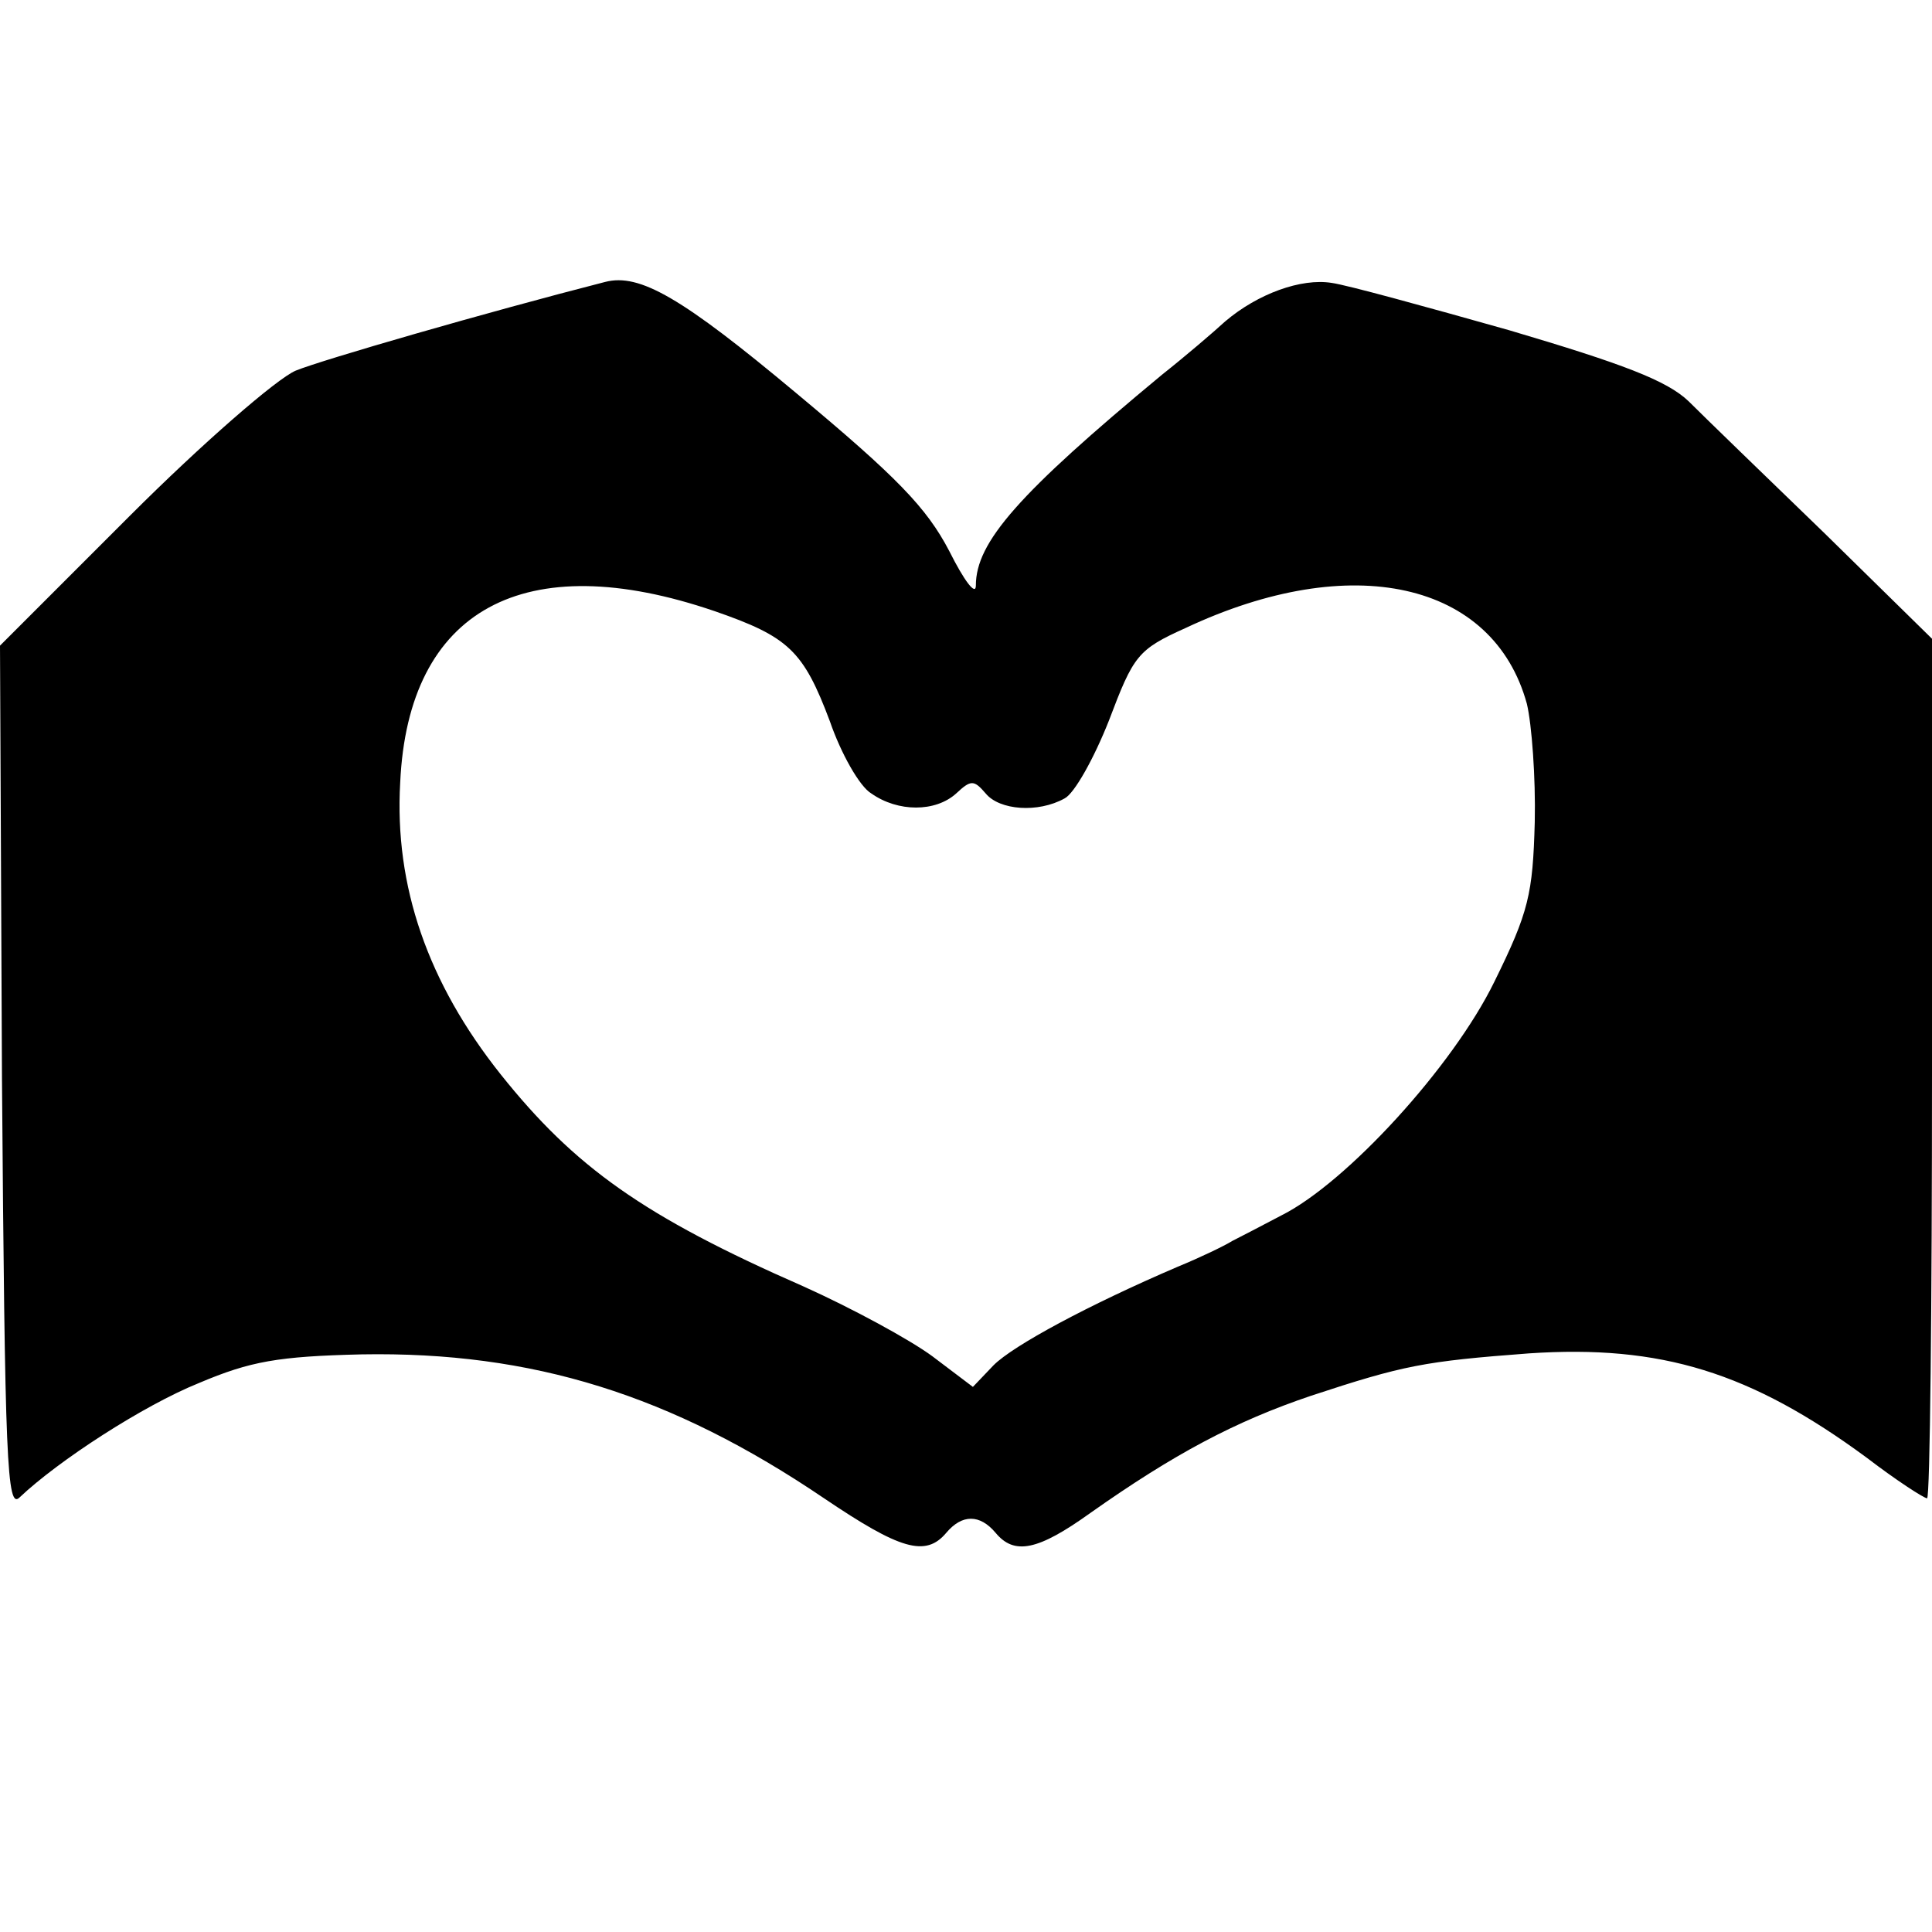 <?xml version="1.0" standalone="no"?>
<!DOCTYPE svg PUBLIC "-//W3C//DTD SVG 20010904//EN"
 "http://www.w3.org/TR/2001/REC-SVG-20010904/DTD/svg10.dtd">
<svg version="1.0" xmlns="http://www.w3.org/2000/svg"
 width="196pt" height="196pt" viewBox="0 0 196 196"
 preserveAspectRatio="xMidYMid meet">
<g transform="translate(0,196) scale(0.1,-0.1)"
fill="#000000" stroke="none">
<path d="M614 1674 c-121 -31 -287 -79 -314 -90 -19 -8 -95 -74 -168 -147
l-132 -132 2 -439 c3 -391 5 -438 18 -425 39 37 125 93 182 116 52 22 80 27
165 29 173 3 314 -41 469 -146 77 -52 103 -60 124 -35 16 19 34 19 50 0 19
-23 43 -18 96 20 85 60 147 93 224 119 94 31 115 35 221 43 134 9 225 -19 343
-106 30 -23 58 -41 61 -41 3 0 5 196 5 436 l0 436 -109 107 c-60 58 -122 118
-138 134 -22 21 -67 38 -182 72 -85 24 -165 46 -180 48 -31 5 -75 -11 -108
-39 -12 -11 -40 -35 -64 -54 -146 -121 -189 -170 -189 -214 0 -11 -12 5 -27
35 -23 44 -53 75 -155 160 -116 97 -159 122 -194 113z m111 -334 c75 -26 90
-40 117 -112 11 -32 30 -66 42 -73 27 -19 65 -19 86 0 15 14 18 14 30 0 14
-17 53 -20 80 -5 10 5 30 41 45 79 25 66 29 72 78 94 168 79 312 47 346 -77 5
-21 9 -75 8 -120 -2 -73 -6 -91 -41 -162 -42 -86 -150 -204 -216 -237 -19 -10
-42 -22 -50 -26 -8 -5 -33 -17 -55 -26 -91 -39 -167 -80 -187 -100 l-21 -22
-41 31 c-23 17 -82 49 -131 71 -162 71 -232 121 -307 215 -74 93 -108 191
-102 296 8 176 126 240 319 174z"/>
</g>
</svg>
